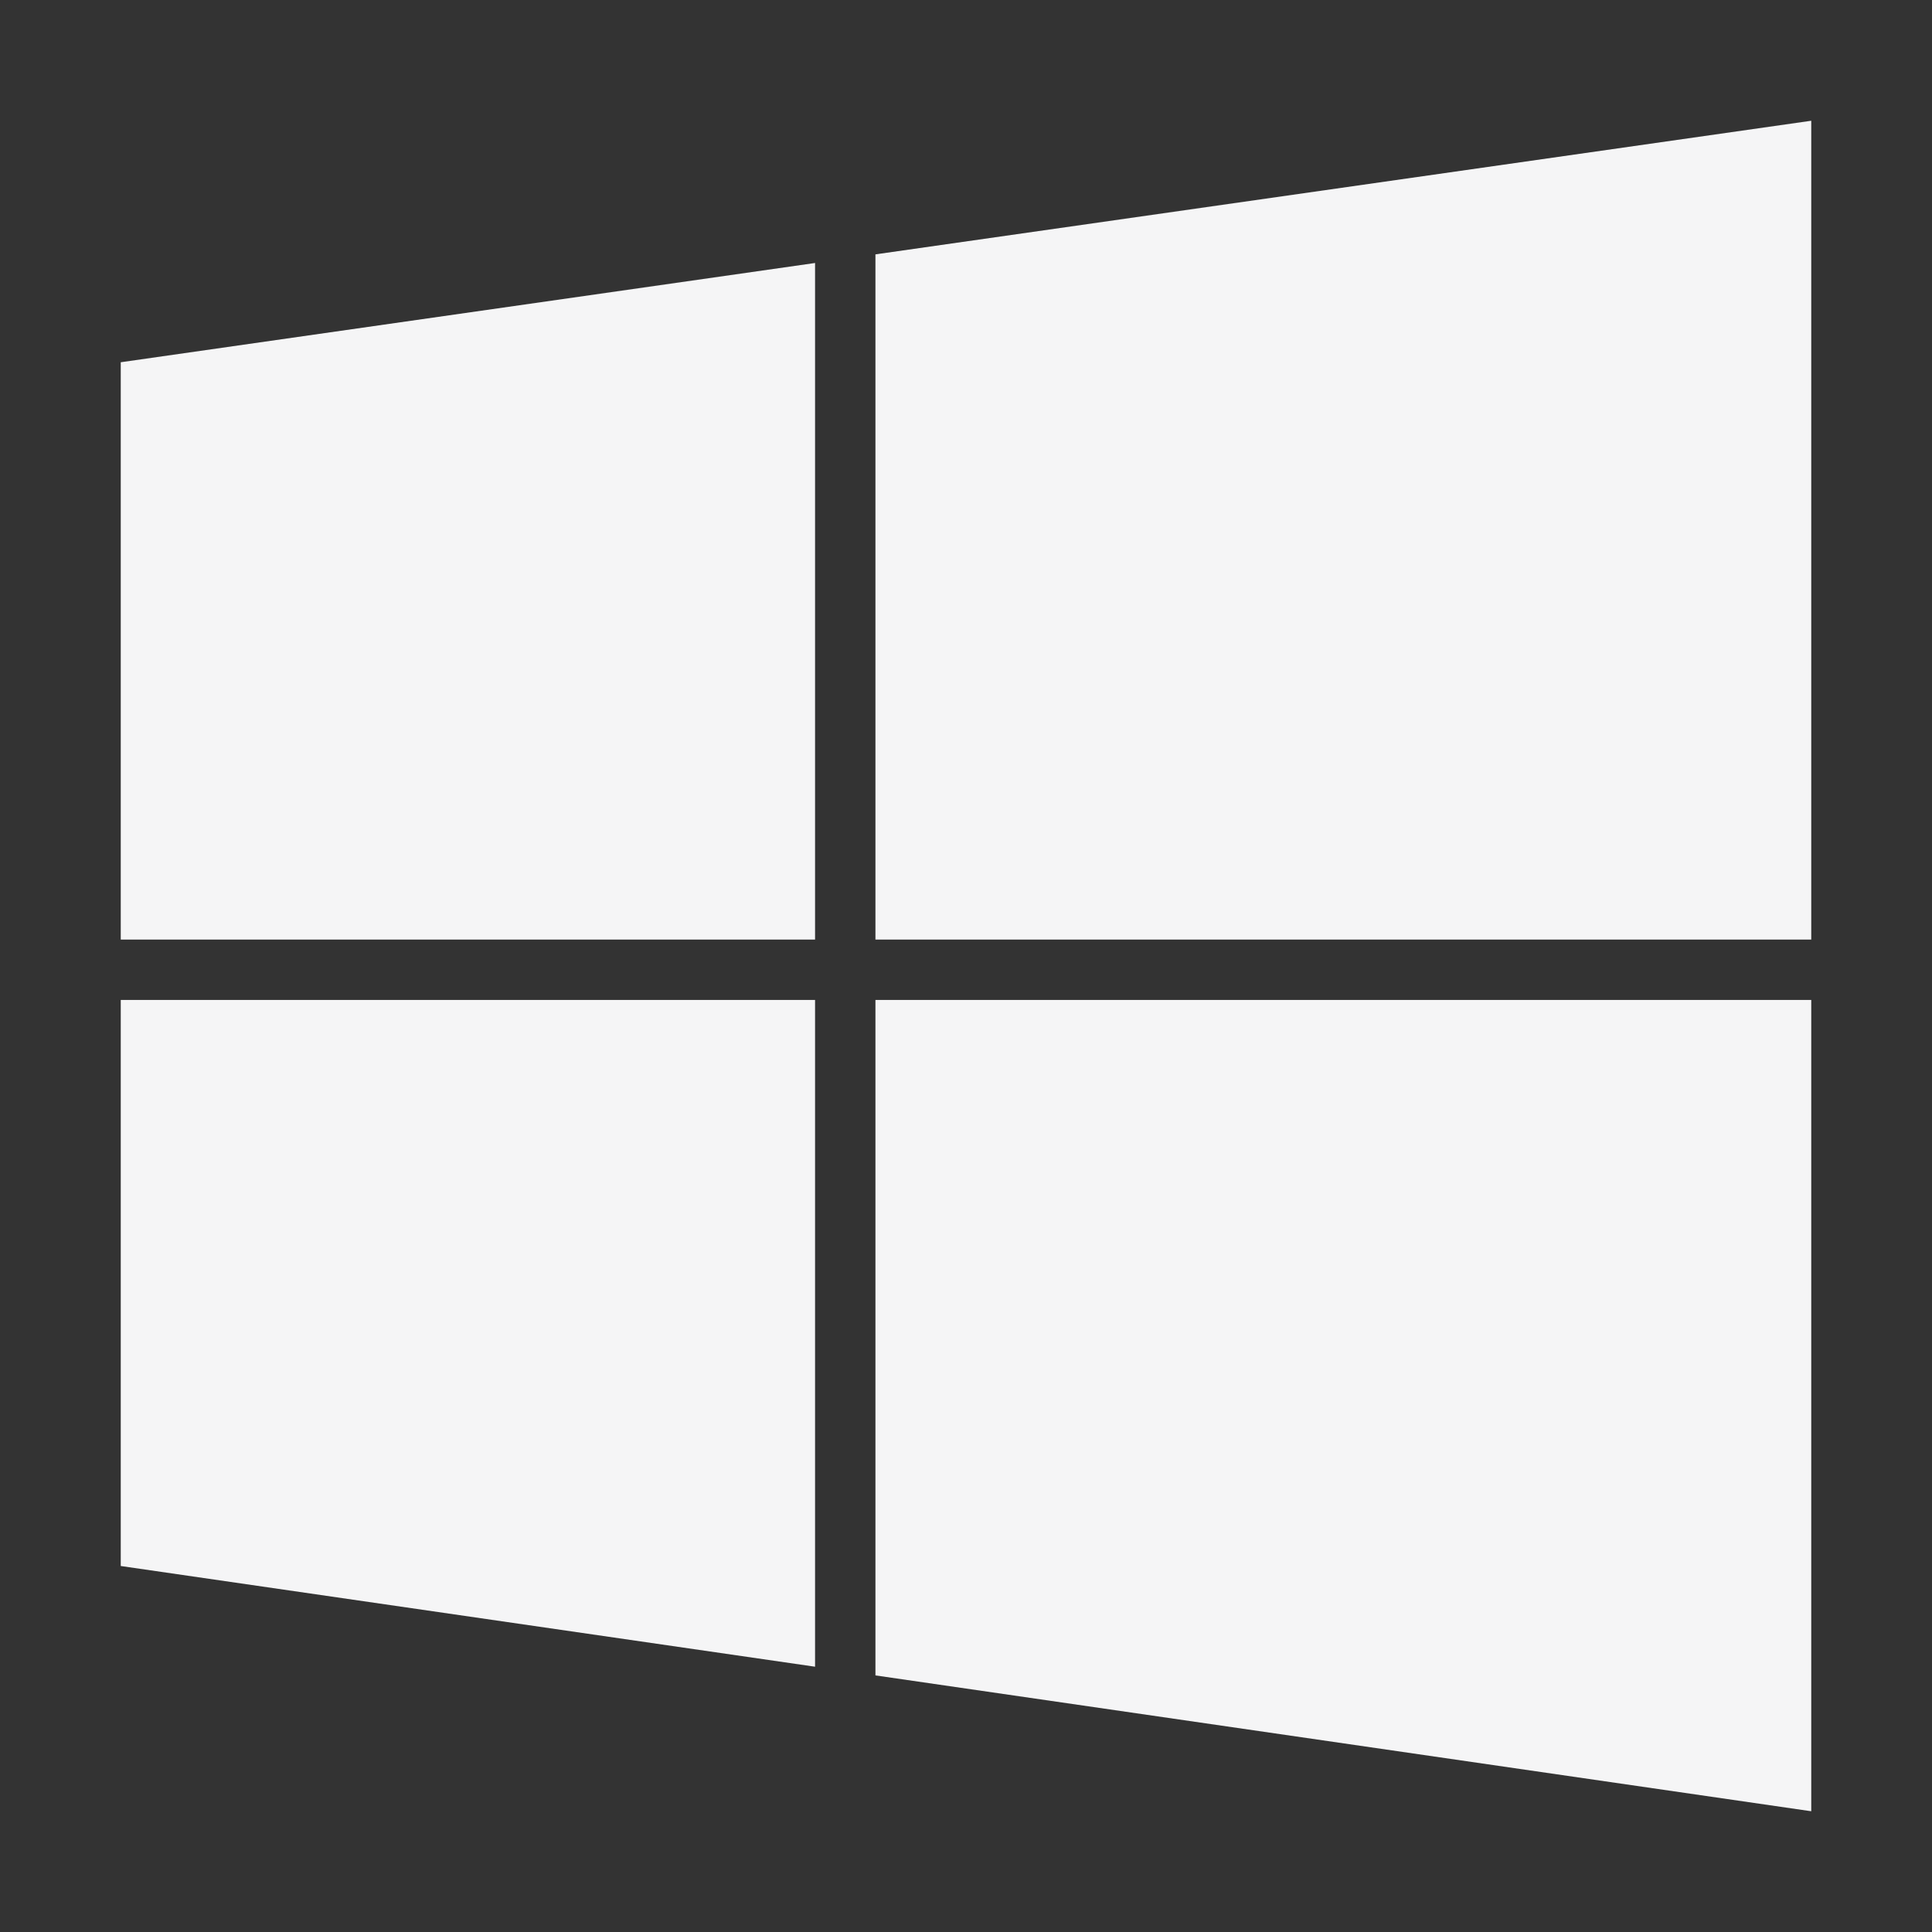 <svg width="32" height="32" viewBox="0 0 32 32" fill="none" xmlns="http://www.w3.org/2000/svg">
<rect x="0" y="0" width="32" height="32" fill="#333333" stroke="none"/>
<path d="M30 16.562H14.5V27.75L30 30V16.562ZM13.5 16.562H2V25.938L13.5 27.606V16.562ZM30 2L14.5 4.213V15.562H30V2ZM13.5 4.356L2 6V15.562H13.5V4.356Z" fill="#F5F5F6"/>
</svg>
